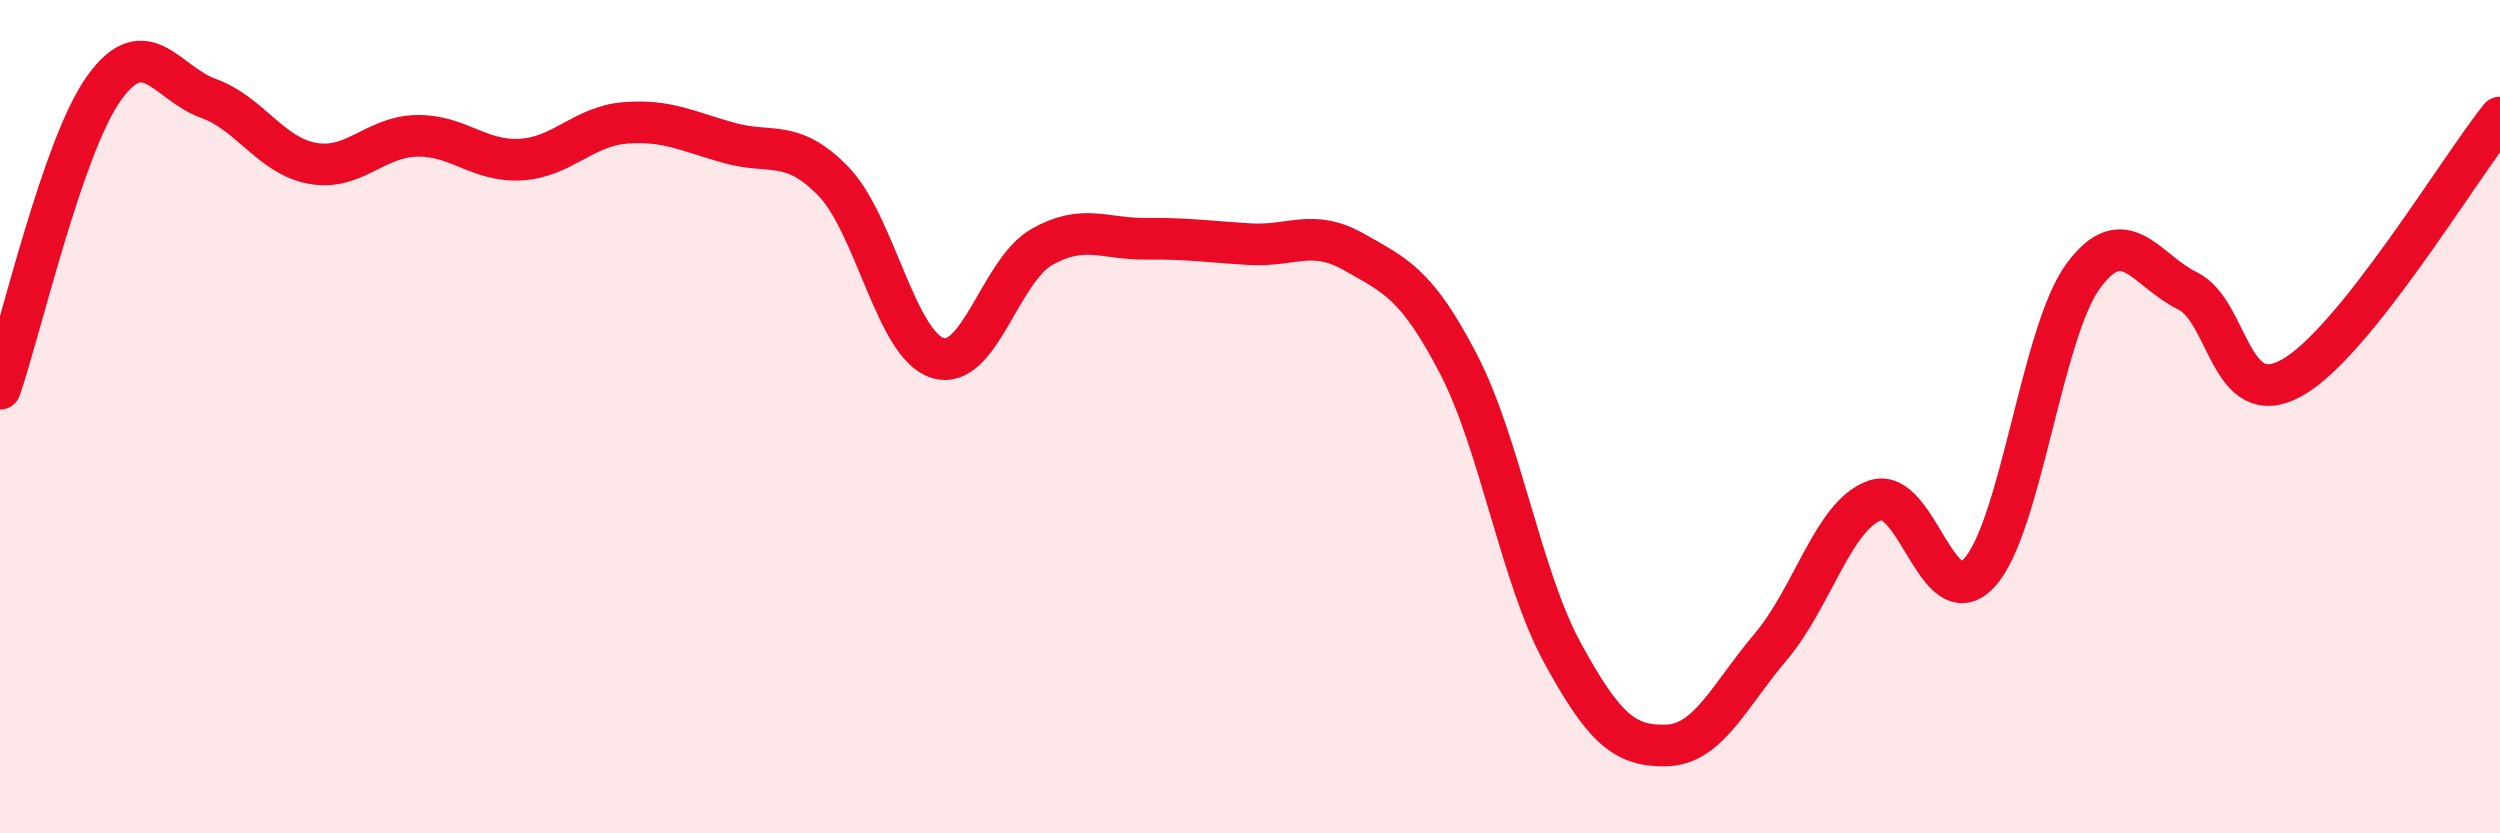 
    <svg width="60" height="20" viewBox="0 0 60 20" xmlns="http://www.w3.org/2000/svg">
      <path
        d="M 0,9.33 C 0.5,7.89 1.5,3.5 2.5,2.11 C 3.5,0.72 4,2 5,2.36 C 6,2.72 6.5,3.74 7.5,3.92 C 8.5,4.1 9,3.28 10,3.26 C 11,3.24 11.5,3.89 12.5,3.83 C 13.5,3.77 14,3.03 15,2.95 C 16,2.87 16.5,3.15 17.5,3.43 C 18.5,3.71 19,3.32 20,4.35 C 21,5.38 21.5,8.27 22.5,8.59 C 23.5,8.91 24,6.5 25,5.93 C 26,5.36 26.5,5.74 27.5,5.73 C 28.5,5.72 29,5.8 30,5.86 C 31,5.92 31.5,5.48 32.5,6.05 C 33.5,6.62 34,6.81 35,8.73 C 36,10.65 36.5,13.84 37.5,15.67 C 38.5,17.5 39,17.92 40,17.89 C 41,17.86 41.5,16.7 42.5,15.52 C 43.5,14.34 44,12.36 45,12.01 C 46,11.66 46.5,14.83 47.5,13.75 C 48.5,12.67 49,7.97 50,6.62 C 51,5.27 51.5,6.49 52.5,6.98 C 53.5,7.47 53.5,9.9 55,9.07 C 56.5,8.24 59,4.07 60,2.82L60 20L0 20Z"
        fill="#EB0A25"
        opacity="0.1"
        stroke-linecap="round"
        stroke-linejoin="round"
      />
      <path
        d="M 0,9.33 C 0.5,7.89 1.5,3.5 2.5,2.11 C 3.5,0.72 4,2 5,2.36 C 6,2.72 6.5,3.74 7.5,3.92 C 8.5,4.1 9,3.28 10,3.26 C 11,3.24 11.5,3.89 12.5,3.83 C 13.5,3.77 14,3.03 15,2.95 C 16,2.87 16.5,3.15 17.5,3.43 C 18.5,3.71 19,3.32 20,4.35 C 21,5.38 21.5,8.27 22.5,8.59 C 23.5,8.91 24,6.5 25,5.93 C 26,5.36 26.5,5.74 27.5,5.73 C 28.5,5.72 29,5.8 30,5.86 C 31,5.92 31.5,5.48 32.5,6.05 C 33.5,6.62 34,6.81 35,8.73 C 36,10.65 36.5,13.84 37.5,15.67 C 38.5,17.5 39,17.92 40,17.89 C 41,17.86 41.5,16.7 42.5,15.52 C 43.5,14.34 44,12.36 45,12.01 C 46,11.66 46.5,14.83 47.5,13.75 C 48.5,12.67 49,7.97 50,6.62 C 51,5.27 51.5,6.49 52.5,6.98 C 53.5,7.47 53.5,9.9 55,9.07 C 56.5,8.24 59,4.07 60,2.82"
        stroke="#EB0A25"
        stroke-width="1"
        fill="none"
        stroke-linecap="round"
        stroke-linejoin="round"
      />
    </svg>
  